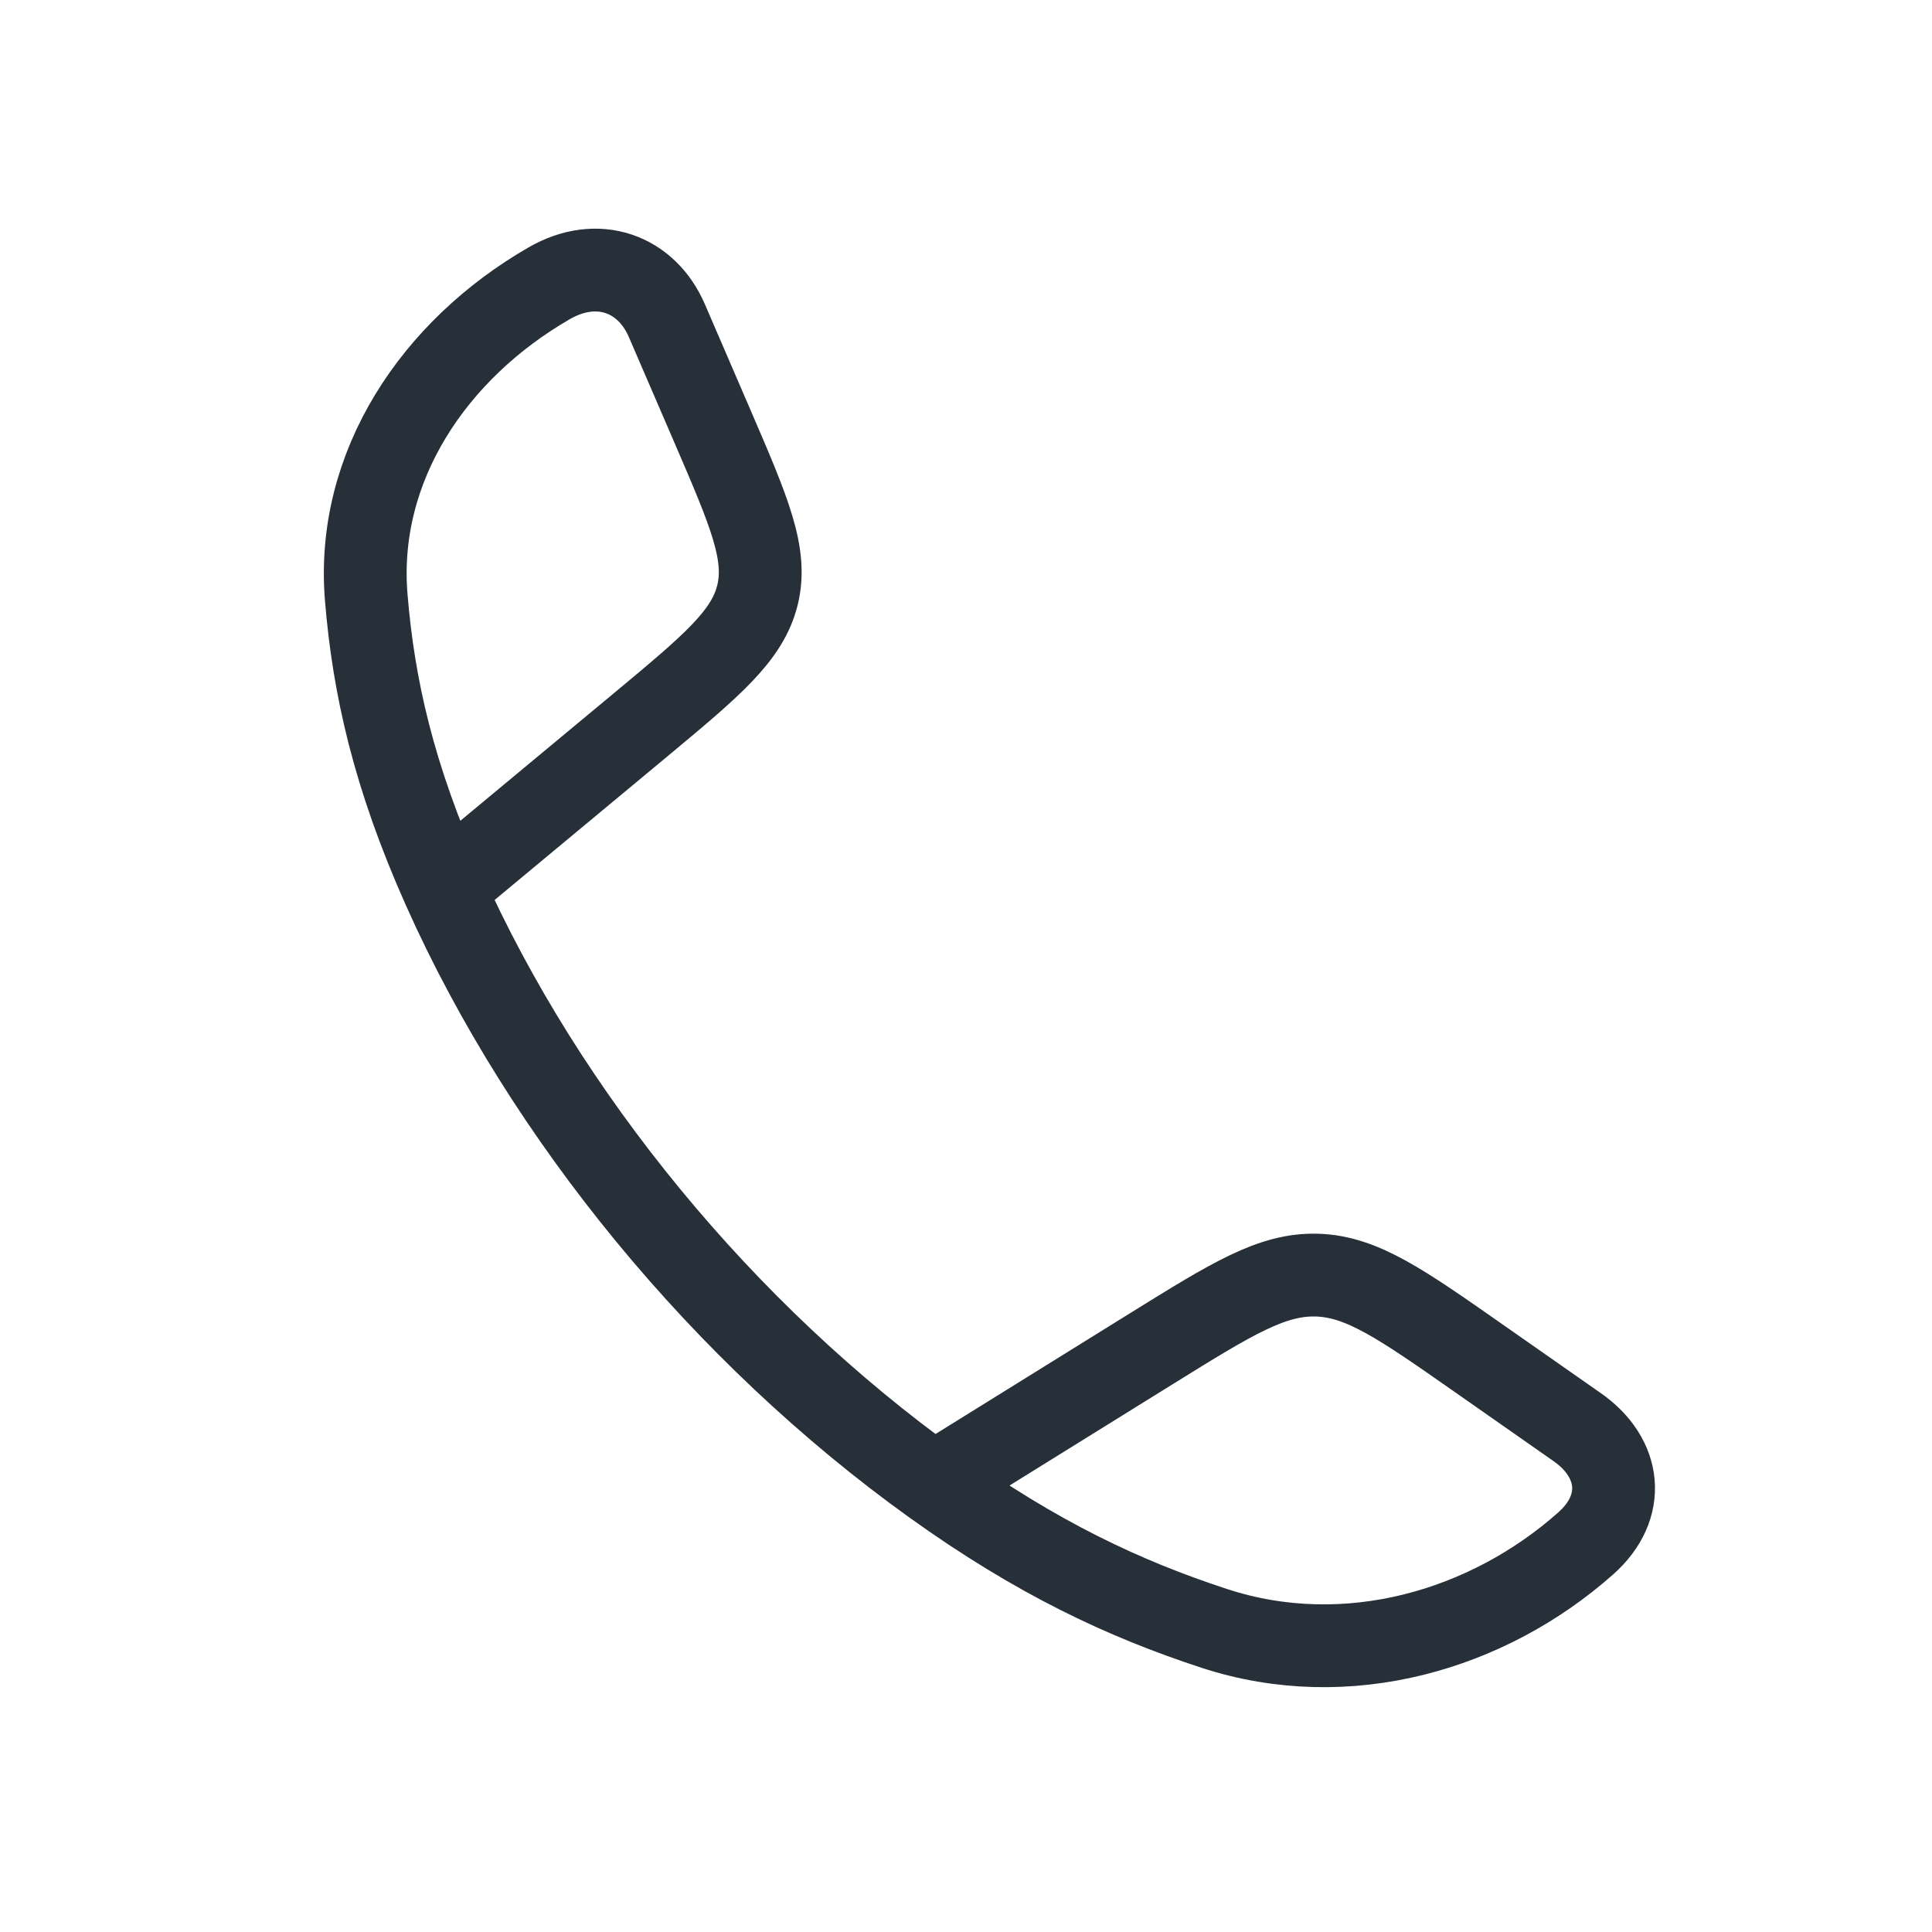 <?xml version="1.0" encoding="UTF-8"?>
<svg xmlns="http://www.w3.org/2000/svg" width="35" height="35" viewBox="0 0 35 35" fill="none">
  <path d="M8.038 16.095C7.127 14.053 6.768 12.436 6.635 10.826C6.437 8.446 7.871 6.331 9.947 5.133C10.824 4.626 11.712 4.953 12.081 5.809L12.914 7.74C13.574 9.271 13.904 10.036 13.723 10.778C13.541 11.521 12.892 12.06 11.594 13.14L8.038 16.095ZM8.038 16.095C9.883 20.229 13.111 24.154 16.913 26.883M16.913 26.883C18.79 28.23 20.369 28.967 21.998 29.5C24.407 30.288 26.958 29.531 28.727 27.96C29.475 27.296 29.364 26.409 28.575 25.856L26.793 24.609C25.38 23.62 24.674 23.126 23.86 23.1C23.047 23.075 22.323 23.524 20.876 24.422L16.913 26.883Z" stroke="#272F39" stroke-width="1.5" stroke-linejoin="round"></path>
</svg>
